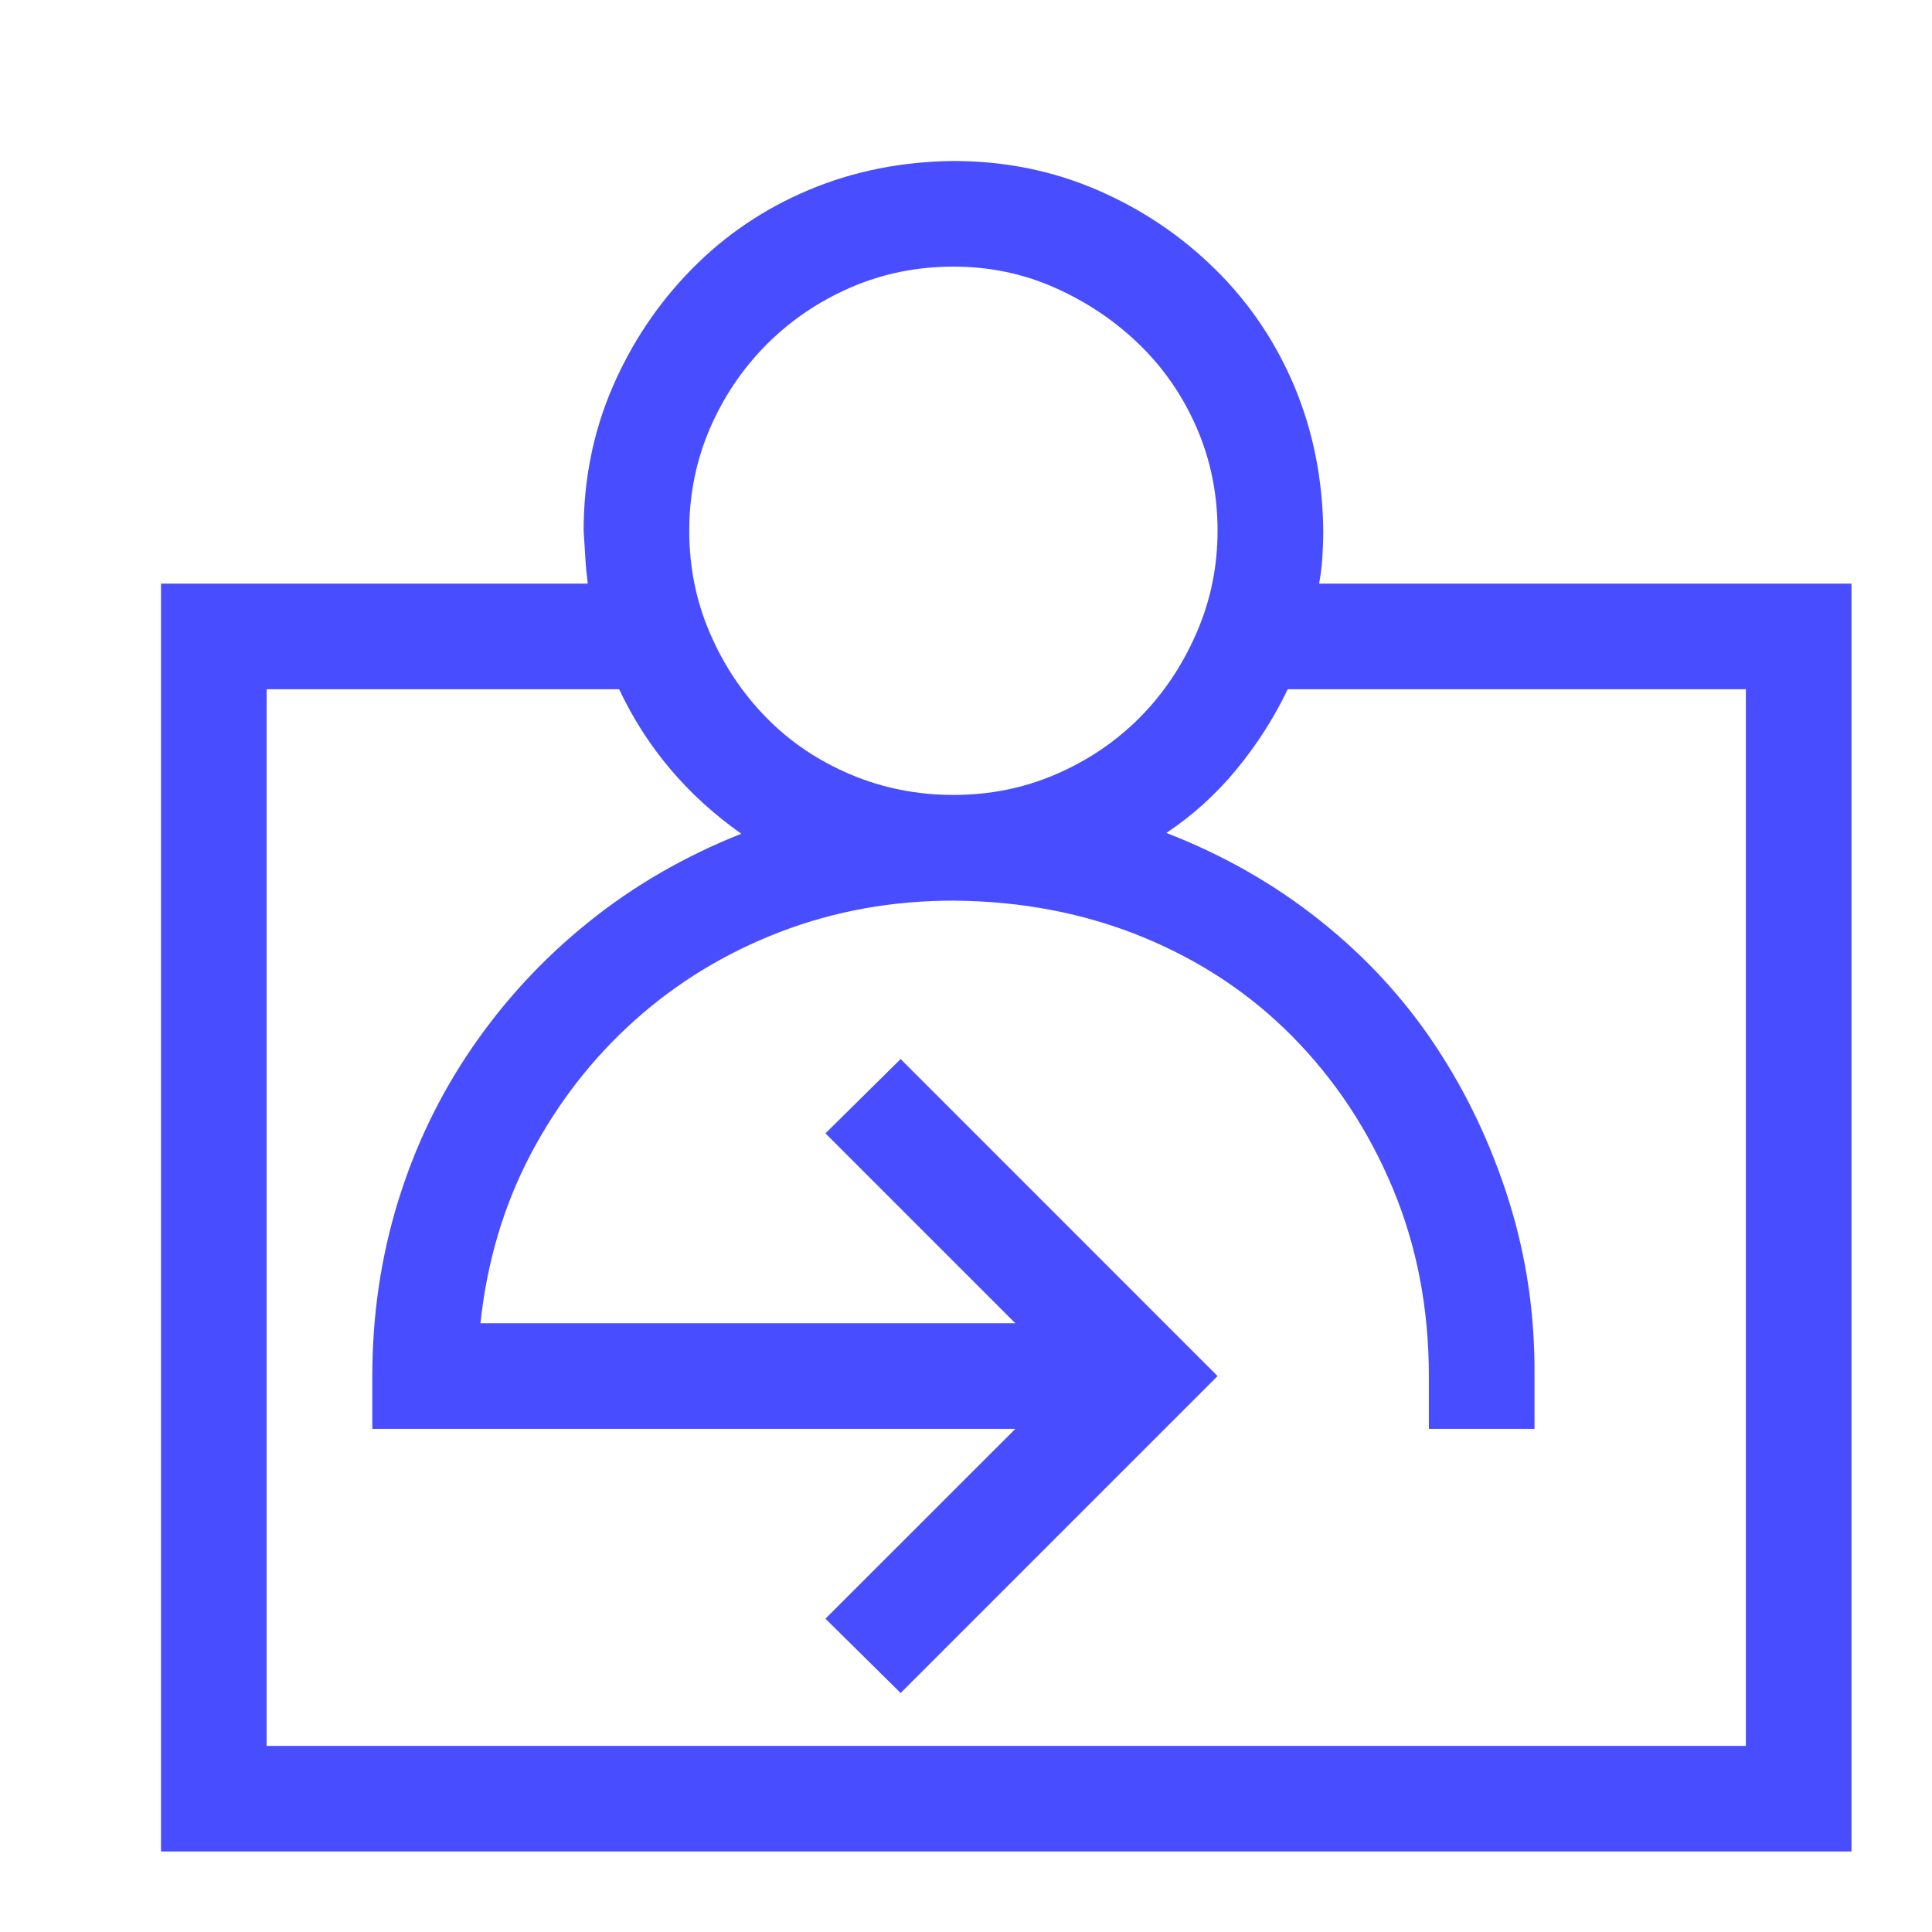 <svg width="24" height="24" viewBox="0 0 24 24" fill="none" xmlns="http://www.w3.org/2000/svg">
<path d="M23 7.25V23H2V7.25H7.301C7.288 7.141 7.277 7.031 7.271 6.922C7.264 6.812 7.257 6.703 7.25 6.594C7.25 5.958 7.37 5.363 7.609 4.81C7.848 4.256 8.176 3.767 8.593 3.343C9.01 2.919 9.496 2.591 10.049 2.359C10.603 2.126 11.201 2.007 11.844 2C12.479 2 13.074 2.12 13.628 2.359C14.182 2.598 14.67 2.926 15.094 3.343C15.518 3.76 15.846 4.246 16.079 4.799C16.311 5.353 16.431 5.951 16.438 6.594C16.438 6.703 16.434 6.812 16.427 6.922C16.42 7.031 16.407 7.141 16.386 7.25H23ZM11.844 3.312C11.393 3.312 10.969 3.398 10.572 3.569C10.176 3.74 9.827 3.976 9.526 4.276C9.226 4.577 8.99 4.926 8.819 5.322C8.648 5.719 8.562 6.143 8.562 6.594C8.562 7.045 8.648 7.469 8.819 7.865C8.99 8.262 9.222 8.61 9.516 8.911C9.81 9.212 10.159 9.448 10.562 9.619C10.965 9.79 11.393 9.875 11.844 9.875C12.295 9.875 12.719 9.79 13.115 9.619C13.512 9.448 13.857 9.215 14.151 8.921C14.445 8.627 14.681 8.279 14.858 7.875C15.036 7.472 15.125 7.045 15.125 6.594C15.125 6.143 15.04 5.719 14.869 5.322C14.698 4.926 14.462 4.581 14.161 4.287C13.86 3.993 13.512 3.757 13.115 3.579C12.719 3.401 12.295 3.312 11.844 3.312ZM21.688 8.562H15.997C15.826 8.918 15.614 9.25 15.361 9.557C15.108 9.865 14.817 10.128 14.489 10.347C15.193 10.62 15.829 10.982 16.396 11.434C16.964 11.885 17.442 12.404 17.832 12.992C18.222 13.58 18.526 14.223 18.745 14.92C18.963 15.617 19.069 16.342 19.062 17.094V17.75H17.75V17.094C17.75 16.253 17.6 15.474 17.299 14.756C16.998 14.038 16.584 13.413 16.058 12.879C15.532 12.346 14.91 11.933 14.192 11.639C13.474 11.345 12.691 11.194 11.844 11.188C11.085 11.188 10.367 11.317 9.69 11.577C9.014 11.837 8.412 12.203 7.886 12.674C7.359 13.146 6.929 13.7 6.594 14.335C6.259 14.971 6.05 15.672 5.968 16.438H12.613L10.254 14.079L11.188 13.156L15.125 17.094L11.188 21.031L10.254 20.108L12.613 17.75H4.625V17.094C4.625 16.342 4.731 15.621 4.943 14.93C5.155 14.24 5.462 13.601 5.866 13.013C6.269 12.425 6.751 11.905 7.312 11.454C7.872 11.003 8.504 10.637 9.209 10.357C8.539 9.885 8.033 9.287 7.691 8.562H3.312V21.688H21.688V8.562Z" fill="#484DFF"/>
</svg>
